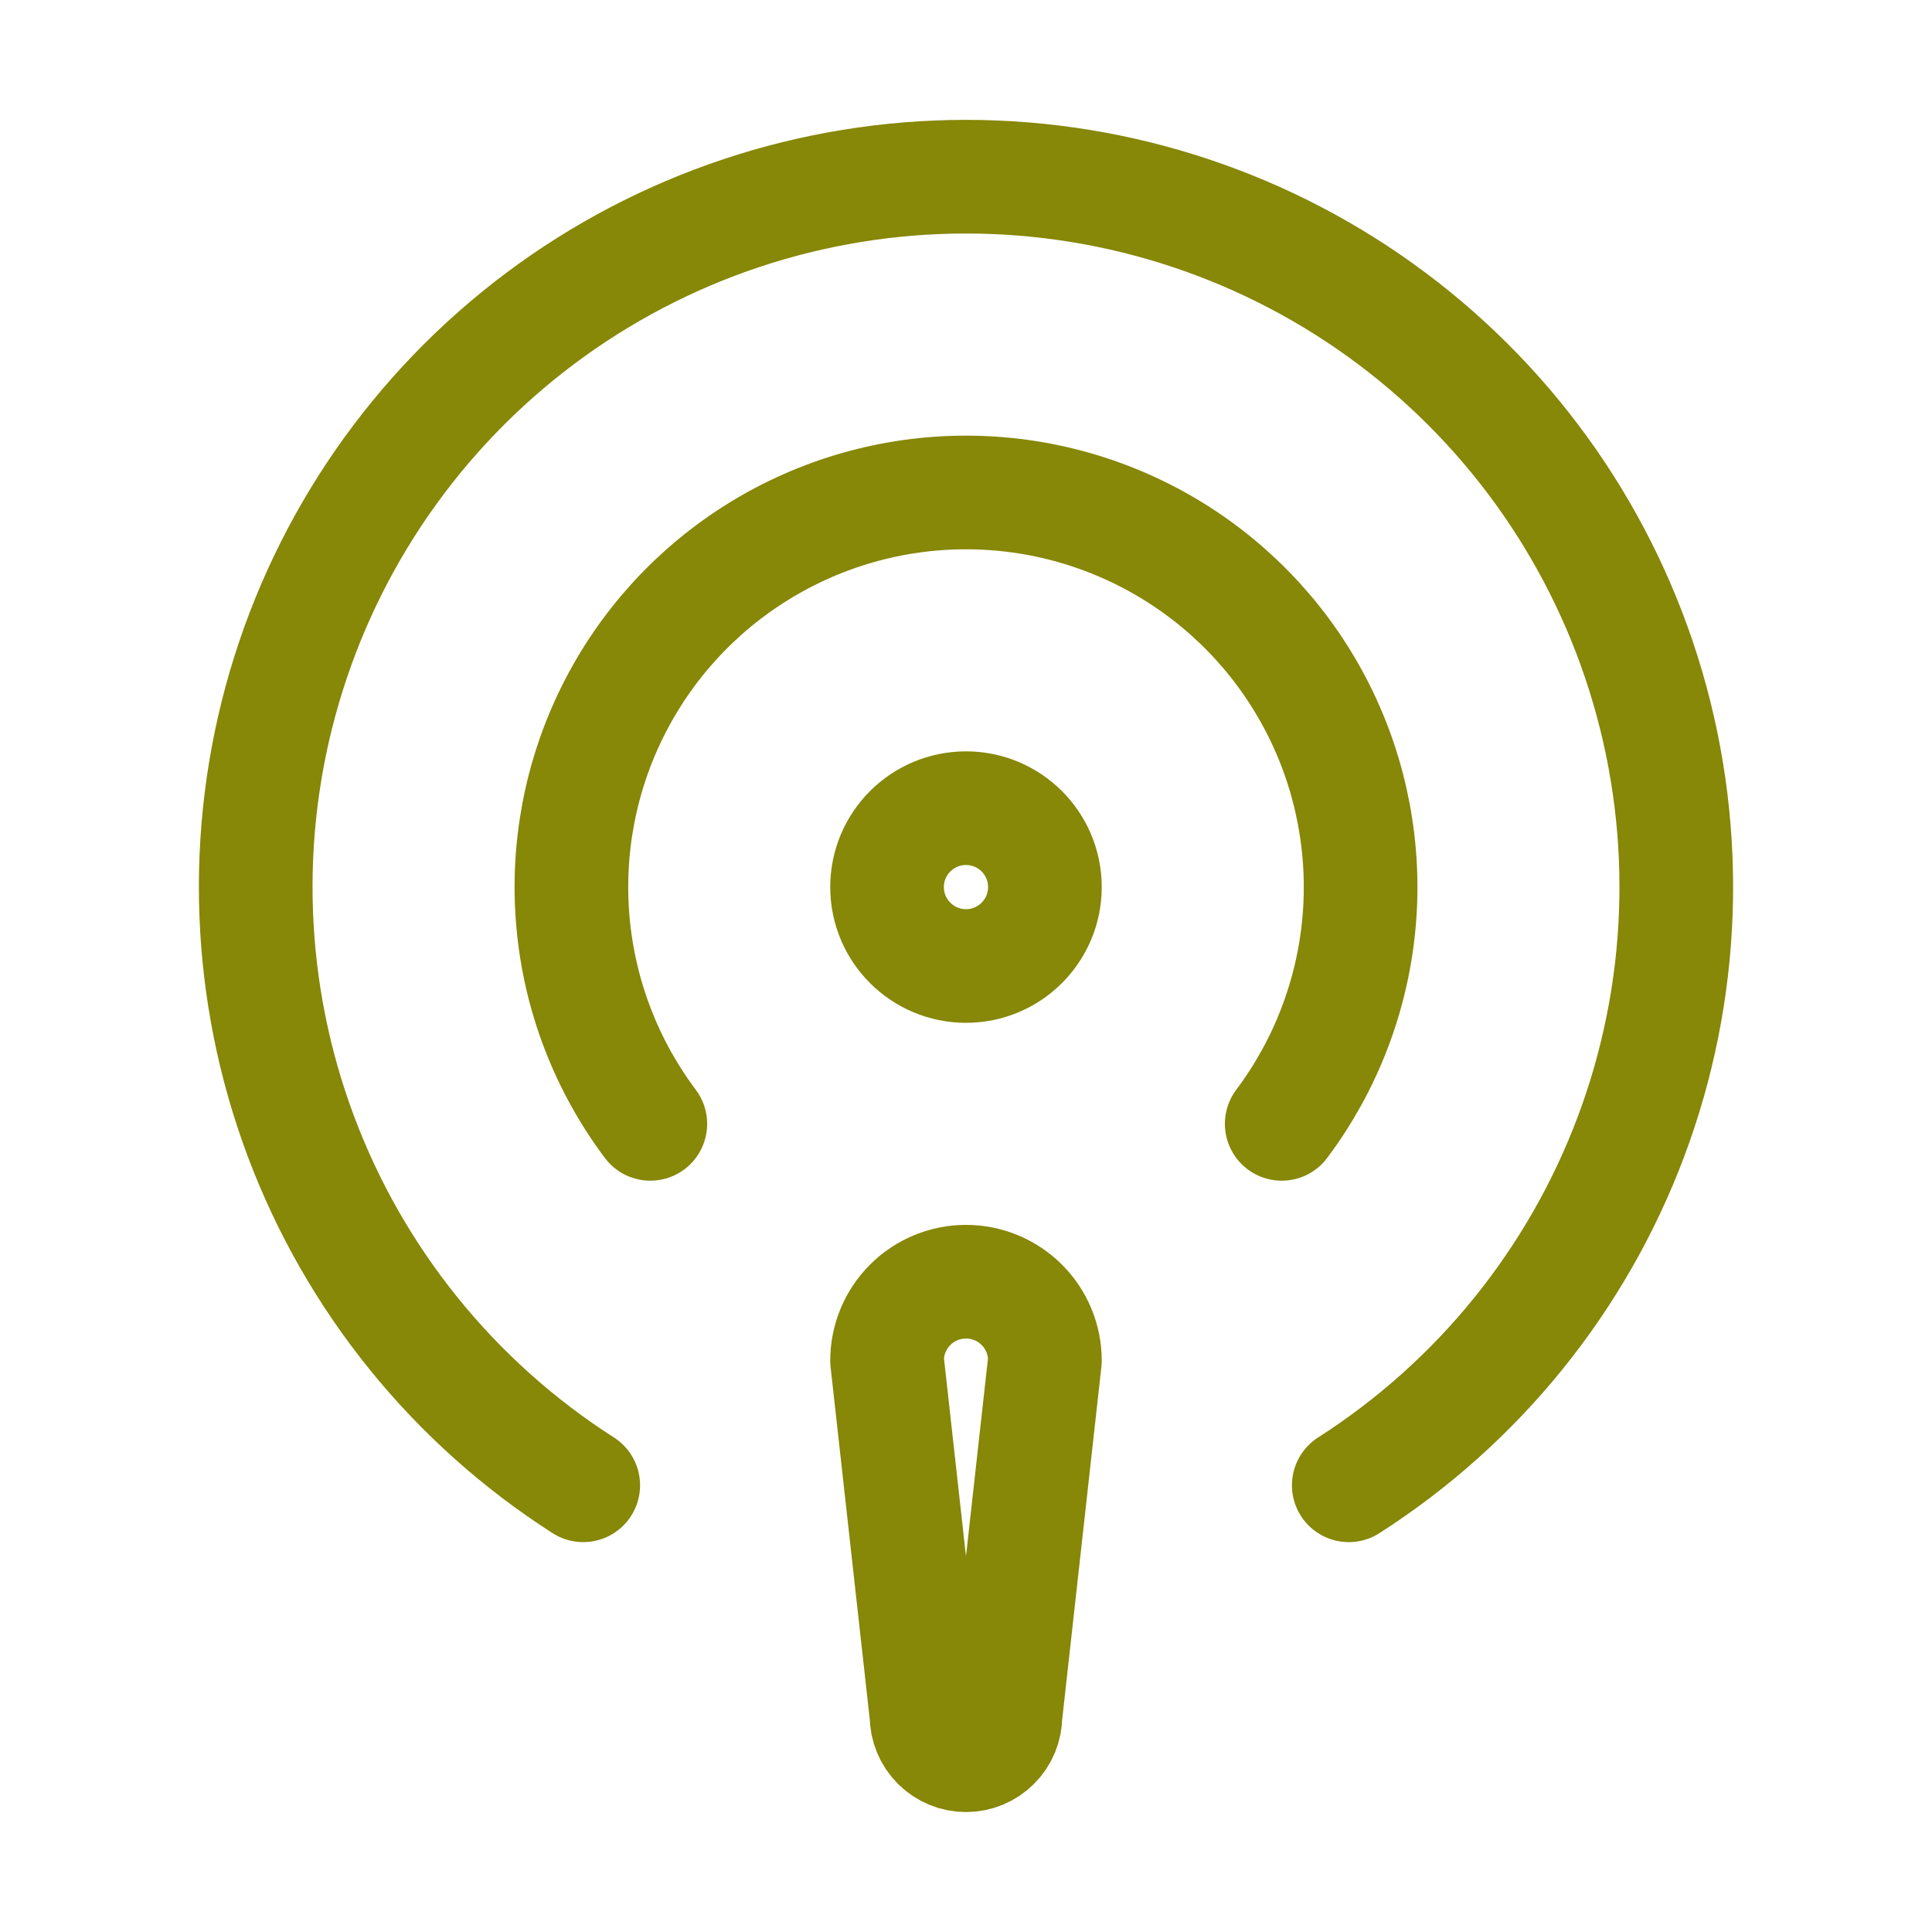 <svg width="51" height="51" viewBox="0 0 51 51" fill="none" xmlns="http://www.w3.org/2000/svg">
<path d="M35.604 39.208C39.02 37.023 41.635 33.79 43.058 29.993C44.48 26.197 44.634 22.041 43.496 18.15C42.358 14.258 39.989 10.841 36.744 8.409C33.5 5.978 29.555 4.664 25.5 4.664C21.445 4.664 17.5 5.978 14.256 8.409C11.011 10.841 8.642 14.258 7.504 18.15C6.366 22.041 6.52 26.197 7.942 29.993C9.365 33.79 11.98 37.023 15.396 39.208" stroke="#878708" stroke-width="3" stroke-linecap="round" stroke-linejoin="round"/>
<path d="M17.167 29.667C16.006 28.119 15.299 26.279 15.126 24.352C14.952 22.425 15.318 20.488 16.183 18.758C17.048 17.028 18.378 15.573 20.024 14.556C21.669 13.539 23.566 13 25.5 13C27.435 13 29.331 13.539 30.977 14.556C32.622 15.573 33.952 17.028 34.817 18.758C35.682 20.488 36.048 22.425 35.875 24.352C35.701 26.279 34.994 28.119 33.834 29.667" stroke="#878708" stroke-width="3" stroke-linecap="round" stroke-linejoin="round"/>
<path d="M25.5 25.5C26.65 25.5 27.583 24.567 27.583 23.417C27.583 22.266 26.65 21.334 25.5 21.334C24.349 21.334 23.416 22.266 23.416 23.417C23.416 24.567 24.349 25.5 25.5 25.5Z" stroke="#878708" stroke-width="3" stroke-linecap="round" stroke-linejoin="round"/>
<path d="M27.583 35.917C27.583 35.364 27.364 34.834 26.973 34.444C26.582 34.053 26.052 33.834 25.5 33.834C24.947 33.834 24.417 34.053 24.027 34.444C23.636 34.834 23.416 35.364 23.416 35.917L24.458 45.292C24.458 45.568 24.568 45.833 24.763 46.028C24.959 46.224 25.224 46.334 25.5 46.334C25.776 46.334 26.041 46.224 26.236 46.028C26.432 45.833 26.541 45.568 26.541 45.292L27.583 35.917Z" stroke="#878708" stroke-width="3" stroke-linecap="round" stroke-linejoin="round"/>
</svg>

